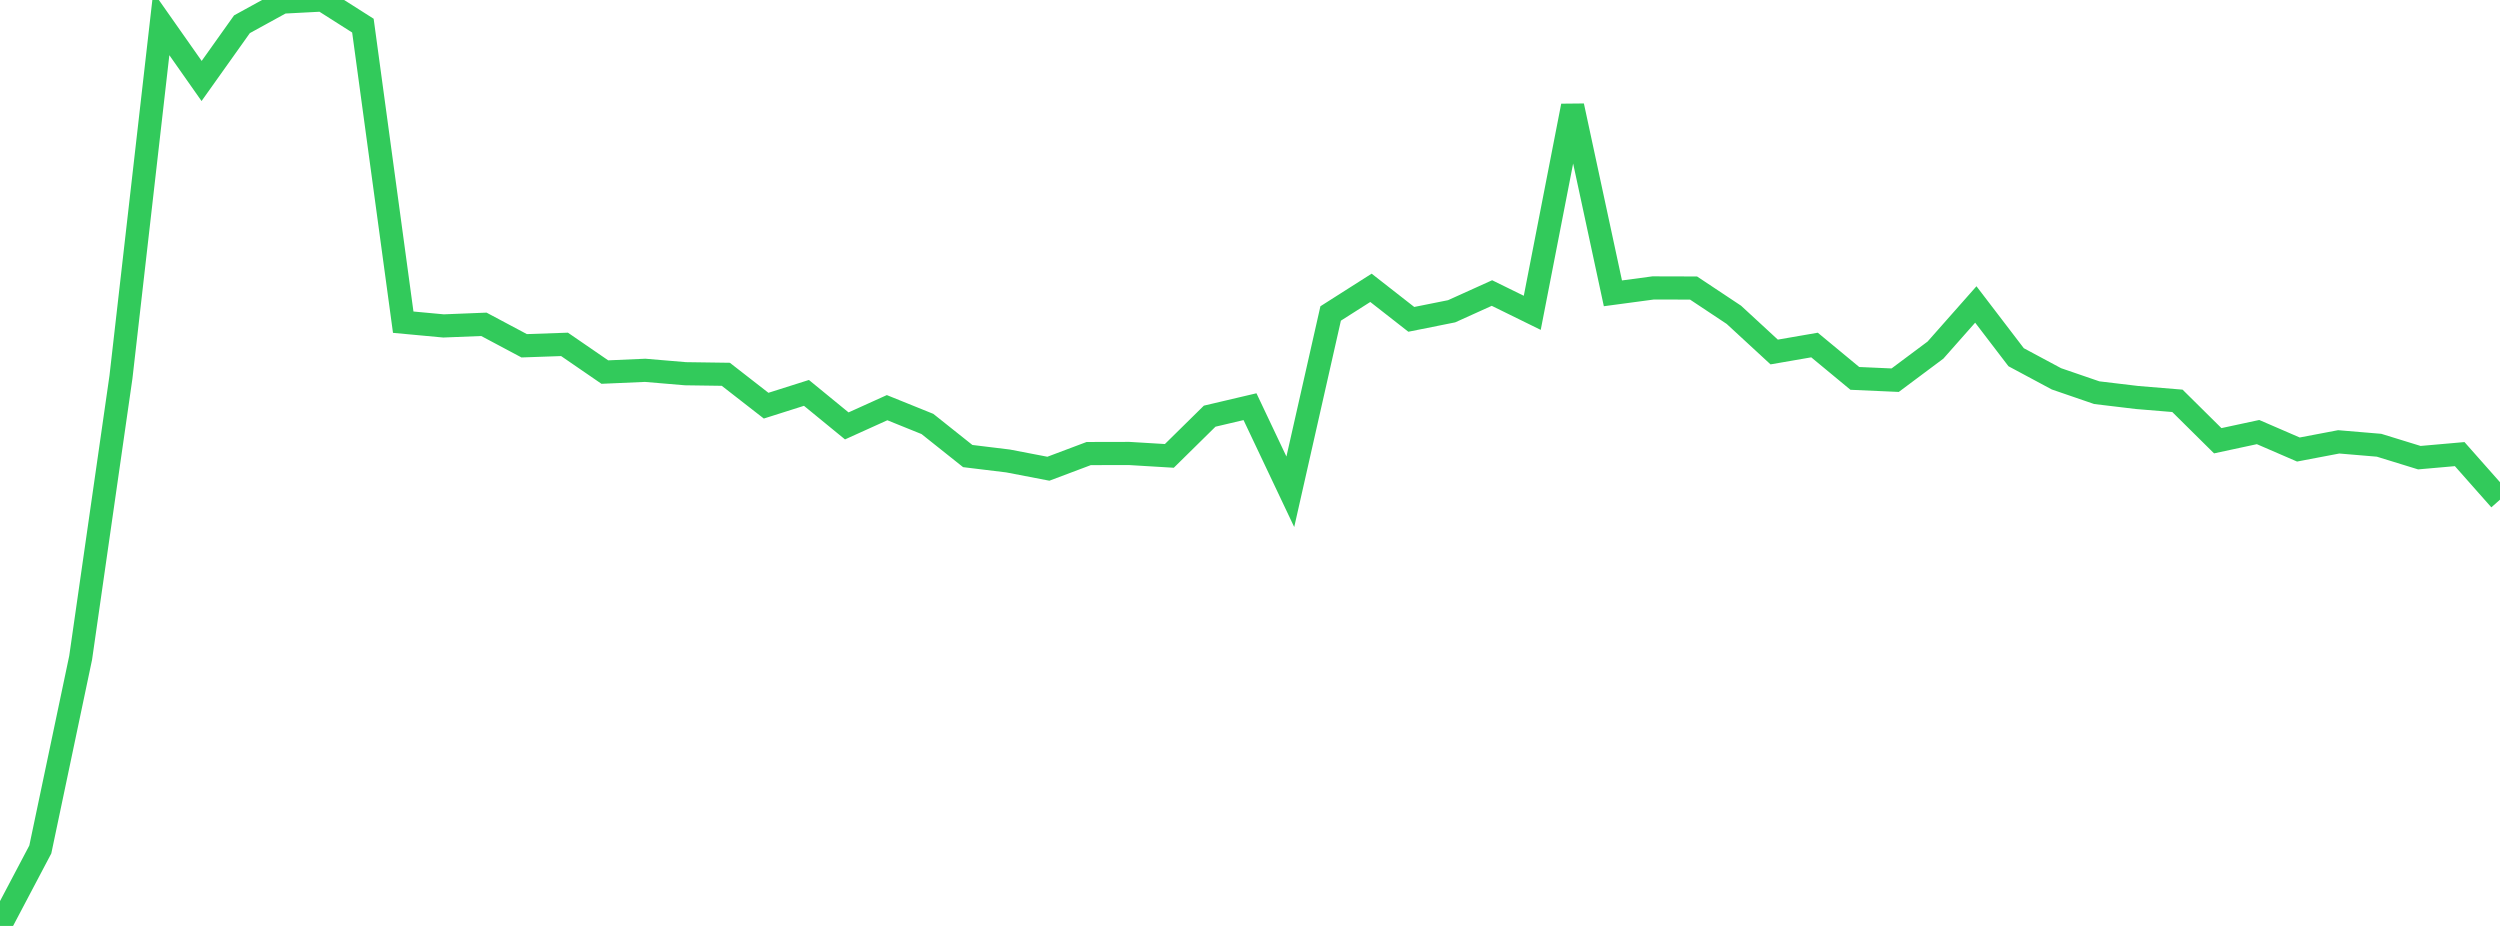<?xml version="1.0" standalone="no"?>
<!DOCTYPE svg PUBLIC "-//W3C//DTD SVG 1.1//EN" "http://www.w3.org/Graphics/SVG/1.1/DTD/svg11.dtd">

<svg width="135" height="50" viewBox="0 0 135 50" preserveAspectRatio="none" 
  xmlns="http://www.w3.org/2000/svg"
  xmlns:xlink="http://www.w3.org/1999/xlink">


<polyline points="0.0, 50.0 2.177, 45.871 4.355, 35.519 6.532, 20.359 8.71, 1.274 10.887, 4.373 13.065, 1.31 15.242, 0.114 17.419, 0.0 19.597, 1.384 21.774, 17.398 23.952, 17.6 26.129, 17.513 28.306, 18.672 30.484, 18.596 32.661, 20.092 34.839, 19.997 37.016, 20.181 39.194, 20.212 41.371, 21.906 43.548, 21.216 45.726, 22.999 47.903, 22.014 50.081, 22.894 52.258, 24.627 54.435, 24.892 56.613, 25.311 58.79, 24.492 60.968, 24.487 63.145, 24.618 65.323, 22.473 67.5, 21.961 69.677, 26.556 71.855, 16.927 74.032, 15.542 76.21, 17.245 78.387, 16.809 80.565, 15.824 82.742, 16.893 84.919, 5.718 87.097, 15.84 89.274, 15.548 91.452, 15.554 93.629, 17 95.806, 19.008 97.984, 18.631 100.161, 20.433 102.339, 20.53 104.516, 18.905 106.694, 16.441 108.871, 19.29 111.048, 20.457 113.226, 21.205 115.403, 21.465 117.581, 21.645 119.758, 23.8 121.935, 23.332 124.113, 24.274 126.29, 23.86 128.468, 24.043 130.645, 24.714 132.823, 24.522 135.0, 26.982" fill="none" stroke="#32ca5b" stroke-width="1.25"/>

</svg>